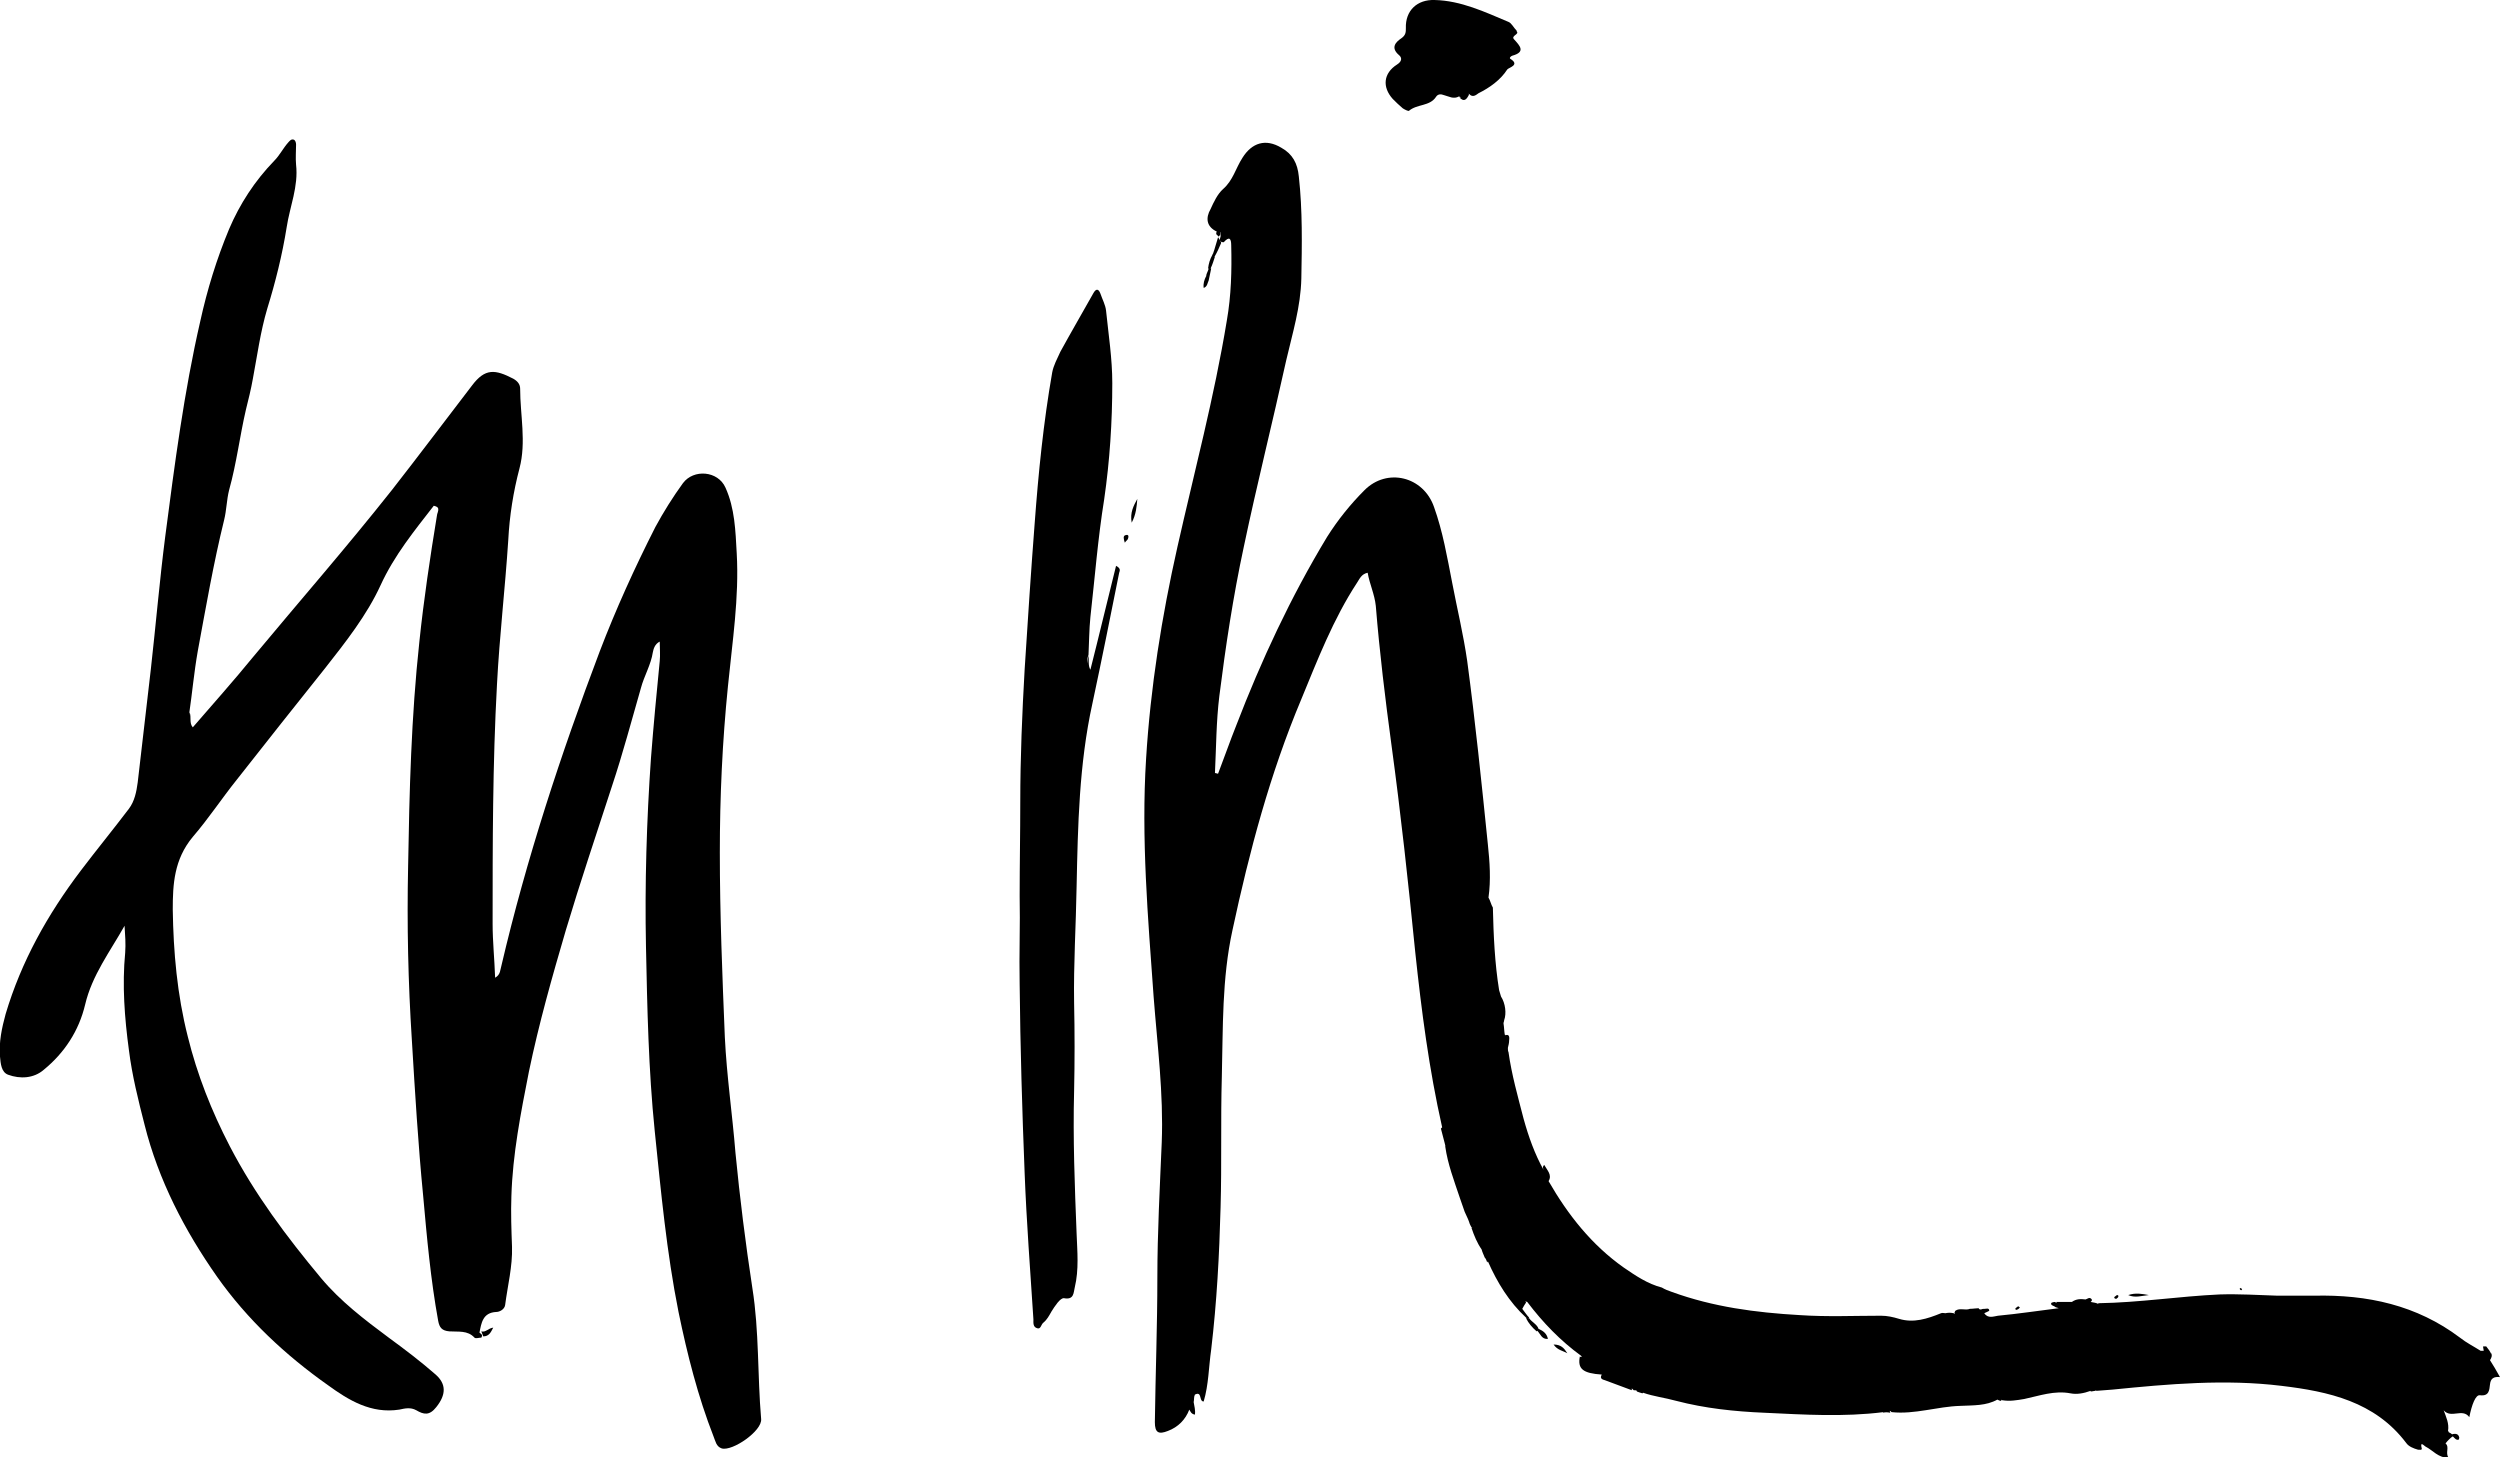 <?xml version="1.0" encoding="utf-8"?>
<!-- Generator: Adobe Illustrator 25.4.1, SVG Export Plug-In . SVG Version: 6.00 Build 0)  -->
<svg version="1.1" id="Ebene_1" xmlns="http://www.w3.org/2000/svg" xmlns:xlink="http://www.w3.org/1999/xlink" x="0px" y="0px"
	 viewBox="0 0 399.4 232.8" style="enable-background:new 0 0 399.4 232.8;" xml:space="preserve">
<g>
	<path d="M117.5,184.2c-0.5-6.2-1.4-12.3-1.7-18.5c-0.4-9.8-0.8-19.6-0.8-29.5c0-8.9,0.4-17.7,1.3-26.6c0.7-7.1,1.8-14.1,1.4-21.2
		c-0.2-3.6-0.3-7.2-1.8-10.5c-1.2-2.7-5.1-3-6.8-0.7c-1.6,2.2-3.1,4.6-4.4,7c-3.3,6.5-6.3,13.1-8.9,19.9
		c-6.2,16.4-11.7,33.1-15.7,50.2c-0.2,0.6-0.1,1.4-1,1.9c-0.1-3-0.4-5.8-0.4-8.6c0-12.8,0-25.5,0.7-38.3c0.4-7.7,1.3-15.3,1.8-23
		c0.2-3.9,0.8-7.7,1.8-11.5c1.1-4.2,0.1-8.5,0.1-12.7c0-0.7-0.4-1.2-1.1-1.6c-2.9-1.5-4.5-1.7-6.6,1.1c-4.3,5.6-8.5,11.2-12.8,16.7
		c-7.2,9.1-14.8,17.8-22.2,26.7c-3.1,3.8-6.4,7.5-9.6,11.2c-0.6-0.7-0.2-1.6-0.5-2.4c0,0.1-0.1,0.3-0.1,0.5c0,0,0,0,0-0.1
		c0.5-3.4,0.8-6.8,1.4-10.2c1.3-7,2.5-14,4.2-20.9c0.4-1.6,0.4-3.2,0.8-4.8c1.2-4.3,1.7-8.6,2.7-12.9c0.4-1.6,0.8-3.2,1.1-4.9
		c0.7-3.7,1.2-7.5,2.3-11.2c1.3-4.2,2.4-8.6,3.1-13c0.5-3.3,1.9-6.5,1.5-10c-0.1-1.1,0-2.1,0-3.2c0-0.3-0.1-0.7-0.4-0.8
		c-0.4-0.1-0.6,0.2-0.8,0.4c-0.9,1-1.4,2.1-2.3,3c-3.1,3.2-5.5,6.9-7.2,10.9c-2,4.8-3.5,9.7-4.6,14.7c-2.6,11.3-4.1,22.9-5.6,34.4
		c-0.9,7-1.5,14.1-2.3,21.2C23.4,113,22.7,119,22,125c-0.2,1.5-0.5,3-1.4,4.2c-2.5,3.3-5.2,6.6-7.7,9.9c-5.3,7-9.5,14.5-12,22.9
		c-0.6,2.2-1.1,4.5-0.9,6.8c0.1,1.1,0.2,2.5,1.3,2.9c1.9,0.7,4.1,0.6,5.7-0.8c3.3-2.7,5.6-6.2,6.6-10.4c1.1-4.7,4-8.5,6.3-12.6
		c0.1,1.5,0.2,2.9,0.1,4.3c-0.5,5.2-0.1,10.4,0.6,15.6c0.5,4,1.5,8,2.5,11.9c2.2,8.8,6.4,16.9,11.6,24.3
		c4.8,6.8,10.9,12.5,17.7,17.3c3.3,2.4,6.9,4.6,11.4,3.9c0.9-0.2,1.8-0.4,2.7,0.1c1.2,0.7,2.1,0.9,3.2-0.5c1.6-2,1.6-3.7-0.1-5.2
		c-2.4-2.1-4.9-4-7.5-5.9c-3.9-2.9-7.7-5.8-10.8-9.5c-5.5-6.6-10.6-13.4-14.6-21.1c-2.9-5.6-5.2-11.4-6.7-17.5
		c-1.7-6.7-2.3-13.5-2.4-20.3c0-4,0.2-8,3.2-11.6c2.5-2.9,4.6-6.1,7-9.1c4.7-6,9.4-11.9,14.1-17.8c3.3-4.2,6.7-8.5,8.9-13.3
		c2.2-4.8,5.4-8.7,8.5-12.7c0.4,0.1,0.6,0.2,0.7,0.4c0,0,0,0,0,0.1c0.1,0.3-0.2,0.8-0.2,1.1c-1.1,6.7-2.1,13.4-2.8,20.1
		c-1.3,12-1.6,23.9-1.8,35.9c-0.2,9.3,0,18.5,0.6,27.8c0.5,8.3,1,16.6,1.8,24.8c0.6,6.7,1.2,13.4,2.4,20c0.2,1.1,0.6,1.6,1.8,1.7
		c1.4,0.1,2.9-0.2,4,1c0.2,0.2,0.7,0,1.1,0c0.3-0.5-0.1-0.6-0.3-0.8c0.3-1.5,0.5-3.2,2.7-3.3c0.5,0,1.3-0.4,1.4-1.1
		c0.4-3.1,1.2-6.2,1.1-9.3c-0.1-2.7-0.2-5.4-0.1-8.1c0.2-6.7,1.5-13.3,2.8-19.9c1.6-7.7,3.7-15.1,5.9-22.6
		c2.3-7.7,4.9-15.4,7.4-23.1c1.7-5.1,3.1-10.4,4.6-15.6c0.5-1.9,1.6-3.7,1.9-5.7c0.1-0.5,0.3-1.3,1.1-1.7c0,1.1,0.1,2.1,0,3.1
		c-0.5,5.1-1,10.3-1.4,15.5c-0.7,10-1,20.1-0.8,30.1c0.2,9.8,0.4,19.7,1.4,29.5c1,9.7,1.9,19.4,3.8,28.9c1.4,6.8,3.1,13.5,5.6,19.9
		c0.3,0.7,0.4,1.6,1.3,1.9c1.7,0.5,6.5-2.8,6.3-4.7c-0.6-7-0.3-14-1.4-20.9C119.1,198.6,118.2,191.4,117.5,184.2z"/>
	<path d="M397.8,217.3c0.2-0.3,0.4-0.7,0.2-1.1c-0.1,0-0.1,0-0.1-0.1c-0.2-0.4-0.5-0.7-0.7-1c-0.1,0-0.3,0-0.5,0
		c0,0.3,0.1,0.5,0.1,0.7c-0.2,0-0.3,0-0.5,0c-1.1-0.7-2.3-1.3-3.3-2.1c-6.9-5.2-14.8-6.9-23.3-6.7c-1.9,0-3.9,0-5.8,0
		c-3.1-0.1-6.2-0.3-9.3-0.2c-6.5,0.3-12.8,1.3-19.3,1.4c0,0-0.1,0-0.1,0.1c-0.4-0.2-0.8-0.2-1.2-0.3c0.2-0.2,0.3-0.3,0.1-0.5
		c-0.3-0.3-0.6,0-0.9,0.1c-0.8-0.1-1.5-0.1-2.2,0.4h0l0,0c-0.9,0-1.7,0-2.5,0c0,0,0.1,0,0.1,0.1c-0.1,0-0.2,0-0.3-0.1
		c-0.2,0-0.6,0.1-0.6,0.2c-0.1,0.3,0.3,0.4,0.5,0.5c0.2,0.2,0.5,0.2,0.7,0.3c-3.2,0.4-6.5,0.9-9.7,1.2c-0.7,0.1-1.6,0.5-2.2-0.4
		c0.2-0.1,0.7-0.3,0.8-0.4c0-0.5-0.5-0.3-0.7-0.3c-0.2,0-0.4,0-0.6,0.1c-0.2,0-0.3,0-0.4-0.2c-0.4,0-0.9,0.1-1.4,0.1
		c-0.7,0.3-1.6-0.2-2.3,0.3c-0.1,0.1-0.1,0.2-0.1,0.3c-0.1,0-0.2,0.1-0.2,0.1c0.1,0,0.2,0,0.2,0c0,0,0,0,0,0.1c-0.1,0-0.1,0-0.2-0.1
		c-0.4-0.1-0.9-0.1-1.3,0c-0.2,0-0.5-0.1-0.7,0c-2.2,0.9-4.4,1.6-6.7,0.9c-1-0.3-1.9-0.5-2.9-0.5c-4.3,0-8.6,0.2-13-0.1
		c-7-0.4-13.8-1.3-20.4-3.7c-0.6-0.2-1.1-0.4-1.6-0.7c-2.3-0.6-4.2-1.9-6.1-3.2c-5.1-3.6-8.9-8.4-12-13.8c0,0,0,0,0,0
		c0.6-1-0.2-1.7-0.7-2.6c-0.3,0.3-0.2,0.5-0.1,0.8c-1.4-2.5-2.4-5.3-3.2-8.2c-0.9-3.5-1.9-7-2.4-10.6c-0.1-0.2-0.1-0.4-0.1-0.7
		c0.1-0.4,0.2-0.8,0.2-1.2c0.1-0.7-0.1-1-0.6-0.8c0,0,0-0.1-0.1-0.1c-0.1-0.6-0.1-1.2-0.2-1.8c0-0.2,0.1-0.3,0.1-0.5
		c0.4-1.1,0.2-2.7-0.5-3.8c-0.1-0.3-0.2-0.7-0.3-1c-0.7-4.3-0.9-8.8-1-13.2c-0.3-0.5-0.4-1.1-0.7-1.6c0.4-2.8,0.2-5.7-0.1-8.5
		c-1-9.8-2-19.6-3.3-29.3c-0.6-4.2-1.6-8.3-2.4-12.5c-0.8-4.1-1.5-8.2-2.9-12.1c-1.7-4.9-7.5-6.3-11.1-2.7c-2.3,2.3-4.3,4.8-6,7.5
		c-5.8,9.6-10.5,19.7-14.5,30.1c-1,2.5-1.9,5.1-2.9,7.7c-0.2,0-0.3-0.1-0.5-0.1c0.2-4.1,0.2-8.2,0.7-12.3c1-7.9,2.2-15.9,3.9-23.8
		c2.1-10,4.6-19.9,6.8-29.9c1-4.3,2.3-8.5,2.4-13c0.1-5.4,0.2-10.9-0.4-16.3c-0.2-2.1-1-3.6-2.8-4.6c-2.5-1.5-4.7-0.8-6.2,1.6
		c-1.1,1.7-1.5,3.6-3.1,5c-0.9,0.8-1.5,2.1-2,3.2c-0.8,1.4-0.7,2.8,1,3.6c-0.1,0.1-0.1,0.3-0.1,0.4c0.1,0.1,0.2,0.2,0.4,0.4
		c0.2-0.2,0.4-0.5,0.2-0.7c0.1,0,0.2,0.1,0.1,0.4c0,0.1,0,0.2,0,0.3c-0.2,0.5-0.2,0.9,0.5,0.9c0.9-1,1.2-0.6,1.2,0.5
		c0.1,4,0,8-0.7,12c-2,12.2-5.2,24.2-7.9,36.2c-2.5,11.1-4.3,22.4-5,33.8c-0.8,12.7,0.3,25.4,1.2,38c0.6,7.8,1.6,15.5,1.3,23.3
		c-0.3,7.2-0.7,14.4-0.7,21.6c0,7.7-0.3,15.4-0.4,23.1c0,1.7,0.6,2,2.1,1.4c1.6-0.6,2.8-1.8,3.4-3.4c0.2,0.3,0.3,0.7,0.9,0.8
		c0.1-0.7-0.1-1.4-0.2-2c0.1-0.4,0-0.8,0.2-1.2c1.2-0.6,0.6,1.1,1.4,1.1c0.8-2.7,0.8-5.5,1.2-8.3c0.9-7.6,1.3-15.1,1.5-22.7
		c0.2-7,0-13.9,0.2-20.9c0.2-7.9,0-15.6,1.7-23.4c2.7-12.6,6-25,11-36.9c2.6-6.3,5.1-12.8,8.9-18.6c0.4-0.6,0.7-1.4,1.7-1.6
		c0.3,1.8,1.1,3.4,1.3,5.3c0.6,7.4,1.5,14.8,2.5,22.2c1.5,11,2.7,22.1,3.8,33.1c1,9.4,2.2,18.7,4.3,28c-0.1,0.1-0.1,0.1-0.2,0.2
		c0.2,0.8,0.4,1.5,0.6,2.3c0,0.1,0.1,0.3,0.1,0.4c0,0.1,0,0.1,0,0.2c0.4,2.8,1.4,5.4,2.3,8.1c0.3,0.8,0.5,1.5,0.8,2.3
		c0.2,0.5,0.5,1,0.7,1.6c0,0,0,0,0,0c0.1,0.4,0.3,0.7,0.4,0.9c0,0,0.1-0.1,0.1-0.1c0,0.1-0.1,0.1-0.1,0.2c0.4,1.2,0.9,2.4,1.6,3.4
		c0.1,0.4,0.3,0.8,0.5,1.3c0.2,0.2,0.3,0.5,0.4,0.8c0-0.1,0.1-0.1,0.1-0.2c1.5,3.4,3.4,6.5,6.1,9c0,0,0.1,0.1,0.1,0.1
		c0,0-0.1,0-0.1,0c0.4,0.8,1,1.5,1.7,2.1c0,0,0.1-0.1,0.1-0.1v0c0.5,0.5,0.7,1.4,1.7,1.3c-0.2-0.9-0.8-1.3-1.5-1.6c0,0,0,0,0,0
		c-0.2-0.7-1.1-1.1-1.5-1.7c0,0-0.1,0-0.1,0c0,0,0.1-0.1,0.1-0.1c-0.4-0.4-0.7-0.9-1.1-1.4c0.2-0.4,0.4-0.7,0.6-1
		c0-0.1-0.1-0.1-0.1-0.2c0.1,0,0.2,0.1,0.3,0.1c2.5,3.3,5.3,6.2,8.6,8.6c0,0.1,0.1,0.1,0.1,0.2c-0.1,0-0.2,0-0.3-0.1
		c-0.4,2,0.5,2.7,3.5,2.9h0c-0.4,0.7,0.2,0.8,0.5,0.9c1.4,0.5,2.9,1.1,4.3,1.6c0-0.1,0-0.2,0-0.3c0.1,0.1,0.2,0.2,0.3,0.3
		c0.2,0,0.4,0,0.5,0.1c0,0,0,0.1,0,0.1c0.3,0.1,0.5,0.2,0.9,0.3c0,0,0.1-0.1,0.1-0.1c0,0,0,0,0,0c1.7,0.6,3.5,0.8,5.3,1.3
		c4.6,1.2,9.3,1.7,14.1,1.9c6.4,0.3,12.6,0.7,19-0.1c0,0-0.1,0.1-0.1,0.1c0.4-0.1,0.7-0.1,1.2,0c0-0.1-0.1-0.2-0.1-0.3
		c0.1,0,0.2,0.1,0.3,0.2c3.7,0.4,7.3-0.9,11-1c2.1-0.1,4.1,0,5.9-1c0.2,0.1,0.4,0.2,0.6,0.2c0-0.1,0.1-0.2,0.1-0.2
		c0,0.1,0,0.1,0.1,0.1c1.2,0.2,2.3,0,3.5-0.2c2.4-0.5,4.8-1.4,7.4-0.9c1,0.2,2.1,0,3.2-0.4c0,0,0,0.1,0,0.1c0.3,0,0.5-0.1,0.8-0.1
		c0,0,0,0,0-0.1c0,0,0.1,0,0.1,0.1c0.9-0.1,1.7-0.1,2.6-0.2c9-0.9,18-1.7,27-0.6c7.5,0.9,14.9,2.5,19.9,9.1c0.4,0.6,1.2,0.9,1.9,1.1
		c0.2,0,0.7,0.1,0.6-0.2c-0.3-1.2,0.3-0.5,0.6-0.3c1.2,0.6,2,1.8,3.7,1.8c-0.6-0.8,0.2-1.7-0.5-2.3c0.3-0.4,0.7-0.8,1.1-1.1
		c0,0,0,0,0.1,0c0.3,0.3,0.5,0.6,0.9,0.5c0,0,0.1-0.2,0.1-0.3c-0.1-0.6-0.5-0.7-1.1-0.6c0,0,0,0.1,0,0.1c-0.2-0.2-0.4-0.3-0.6-0.4
		c0-0.1,0-0.1-0.1-0.2c0.2-1.2-0.3-2.2-0.7-3.3c1.2,1.4,3-0.4,4.1,1.1c0.4-2,1-3.6,1.7-3.5c1.5,0.2,1.5-0.9,1.6-1.7
		c0.1-1,0.6-1.3,1.6-1.2C398.8,218.9,398.3,218.1,397.8,217.3z M235.5,195.6C235.5,195.6,235.5,195.6,235.5,195.6
		C235.5,195.7,235.4,195.7,235.5,195.6C235.4,195.7,235.5,195.6,235.5,195.6z"/>
	<path d="M178.3,90.4c-1.4,5.6-2.7,11.1-4.1,16.6c-0.4-0.7-0.2-1.5-0.3-2.3c-0.1,0.4-0.1,0.8-0.2,1.3c0-0.5,0-0.9,0.2-1.4
		c0.1-2,0.1-4,0.3-6c0.7-6.2,1.2-12.6,2.2-18.8c0.9-6.2,1.3-12.4,1.3-18.6c0-3.9-0.6-7.7-1-11.6c-0.1-0.9-0.6-1.8-0.9-2.7
		c-0.3-0.8-0.7-0.8-1.1-0.1c-1.8,3.2-3.6,6.3-5.3,9.4c-0.5,1.1-1.1,2.2-1.3,3.3c-1.4,8-2.2,16-2.8,24.1c-0.6,7.8-1.1,15.5-1.6,23.3
		c-0.4,7-0.7,14.1-0.7,21.2c0,5-0.1,10-0.1,15c0.1,4.7-0.1,9.4,0,14.1c0.1,10.1,0.4,20.2,0.8,30.3c0.3,7.8,0.9,15.5,1.4,23.3
		c0,0.5-0.1,1.2,0.6,1.4c0.6,0.2,0.6-0.6,1-0.9c0.6-0.5,0.9-1.1,1.3-1.8c0.5-0.8,1.4-2.2,2-2.1c1.6,0.3,1.5-0.9,1.7-1.7
		c0.7-2.9,0.4-5.8,0.3-8.6c-0.3-7.6-0.6-15.2-0.4-22.8c0.1-4.7,0.1-9.4,0-14.1c-0.1-6.2,0.3-12.4,0.4-18.6
		c0.2-9.7,0.4-19.5,2.5-29.1c1.5-7,2.9-14,4.3-21C178.9,91.2,179.1,90.8,178.3,90.4z"/>
	<path d="M224.1,17.3c0.3,0.2,0.9,0.5,1,0.4c1.3-1.1,3.3-0.7,4.3-2.2c0.3-0.5,0.8-0.5,1.3-0.3c0.8,0.2,1.5,0.7,2.4,0.2
		c0.1,0.1,0.2,0.1,0.3,0.1c-0.1,0.1-0.2,0.1-0.3,0c0.8,0.9,1.2,0.4,1.6-0.4c0,0-0.1-0.1-0.1-0.1c0,0,0,0,0.1,0
		c0.6,0.7,1.2,0.1,1.5-0.1c1.8-0.9,3.5-2.1,4.6-3.8c0.2-0.3,2.1-0.7,0.5-1.7c-0.2-0.1,0-0.4,0.3-0.5c2.2-0.6,1.2-1.6,0.3-2.6
		c-0.6-0.6,0.9-0.8,0.4-1.3c0,0,0-0.1,0-0.1c-0.5-0.5-0.8-1.2-1.3-1.4c-3.8-1.6-7.6-3.4-11.8-3.5c-2.8-0.1-4.7,1.7-4.6,4.5
		c0,0.6,0,1.1-0.7,1.6c-0.9,0.6-1.8,1.5-0.4,2.7c0.5,0.4,0.5,1-0.3,1.5c-2.2,1.4-2.4,3.6-0.7,5.5C223,16.3,223.5,16.8,224.1,17.3z"
		/>
	<path d="M180.8,83.5c0.7-1.3,0.8-2.6,0.9-3.8C181.1,80.8,180.5,81.9,180.8,83.5z"/>
	<path d="M248.2,214.8c0.6,0.9,1.5,1,2.2,1.4C249.9,215.4,249.4,214.8,248.2,214.8z"/>
	<path d="M343.3,206.9c-1.1-0.2-2.1-0.4-3.3,0C341.1,207.4,342.2,207,343.3,206.9z"/>
	<path d="M76.9,212.7c0.1,0.3,0.2,0.5,0.3,0.8c0.9,0,1.2-0.6,1.6-1.4C78,212.2,77.6,212.9,76.9,212.7z"/>
	<path d="M193.1,44.8c0.1-0.6,0.3-1.3,0.4-1.9c0,0-0.1,0-0.1,0c0.3-0.6,0.5-1.3,0.7-1.9c0,0-0.1-0.1-0.1-0.1c0,0,0,0,0.1,0
		c0.4-0.7,0.7-1.4,1-2.1c-0.1-0.3-0.3-0.6-0.5-0.9c-0.3,0.9-0.5,1.8-0.8,2.6c-0.1,0.1-0.1,0.2-0.1,0.2c-0.4,0.7-0.6,1.4-0.7,2.2
		c0,0,0.1,0,0.1,0c-0.1,0.4-0.3,0.7-0.4,1.1c0,0,0,0.1,0.1,0.1c0,0,0,0-0.1,0c-0.3,0.6-0.5,1.2-0.4,1.9
		C192.9,45.8,192.9,45.2,193.1,44.8z"/>
	<path d="M179.8,85.5c-0.4,0.1-0.3,0.6-0.1,1.2c0.2-0.3,0.4-0.4,0.5-0.6C180.3,85.8,180.4,85.3,179.8,85.5z"/>
	<path d="M358,206.1c0,0.1,0.1,0,0.2-0.1c-0.1-0.1-0.1-0.2-0.2-0.2c0-0.1-0.1,0-0.2,0.1C357.9,206,357.9,206.1,358,206.1z"/>
	<path d="M322.3,209.2c0.1,0,0.3-0.2,0.4-0.3c-0.1-0.1-0.2-0.2-0.3-0.2c-0.1,0.1-0.3,0.2-0.4,0.3
		C321.9,209.3,322.2,209.3,322.3,209.2z"/>
	<path d="M338.1,207.5c0.1-0.1,0.3-0.2,0.3-0.3c0.1-0.2,0-0.3-0.2-0.3c-0.1,0.1-0.3,0.2-0.4,0.3
		C337.7,207.4,337.9,207.5,338.1,207.5z"/>
</g>
</svg>
